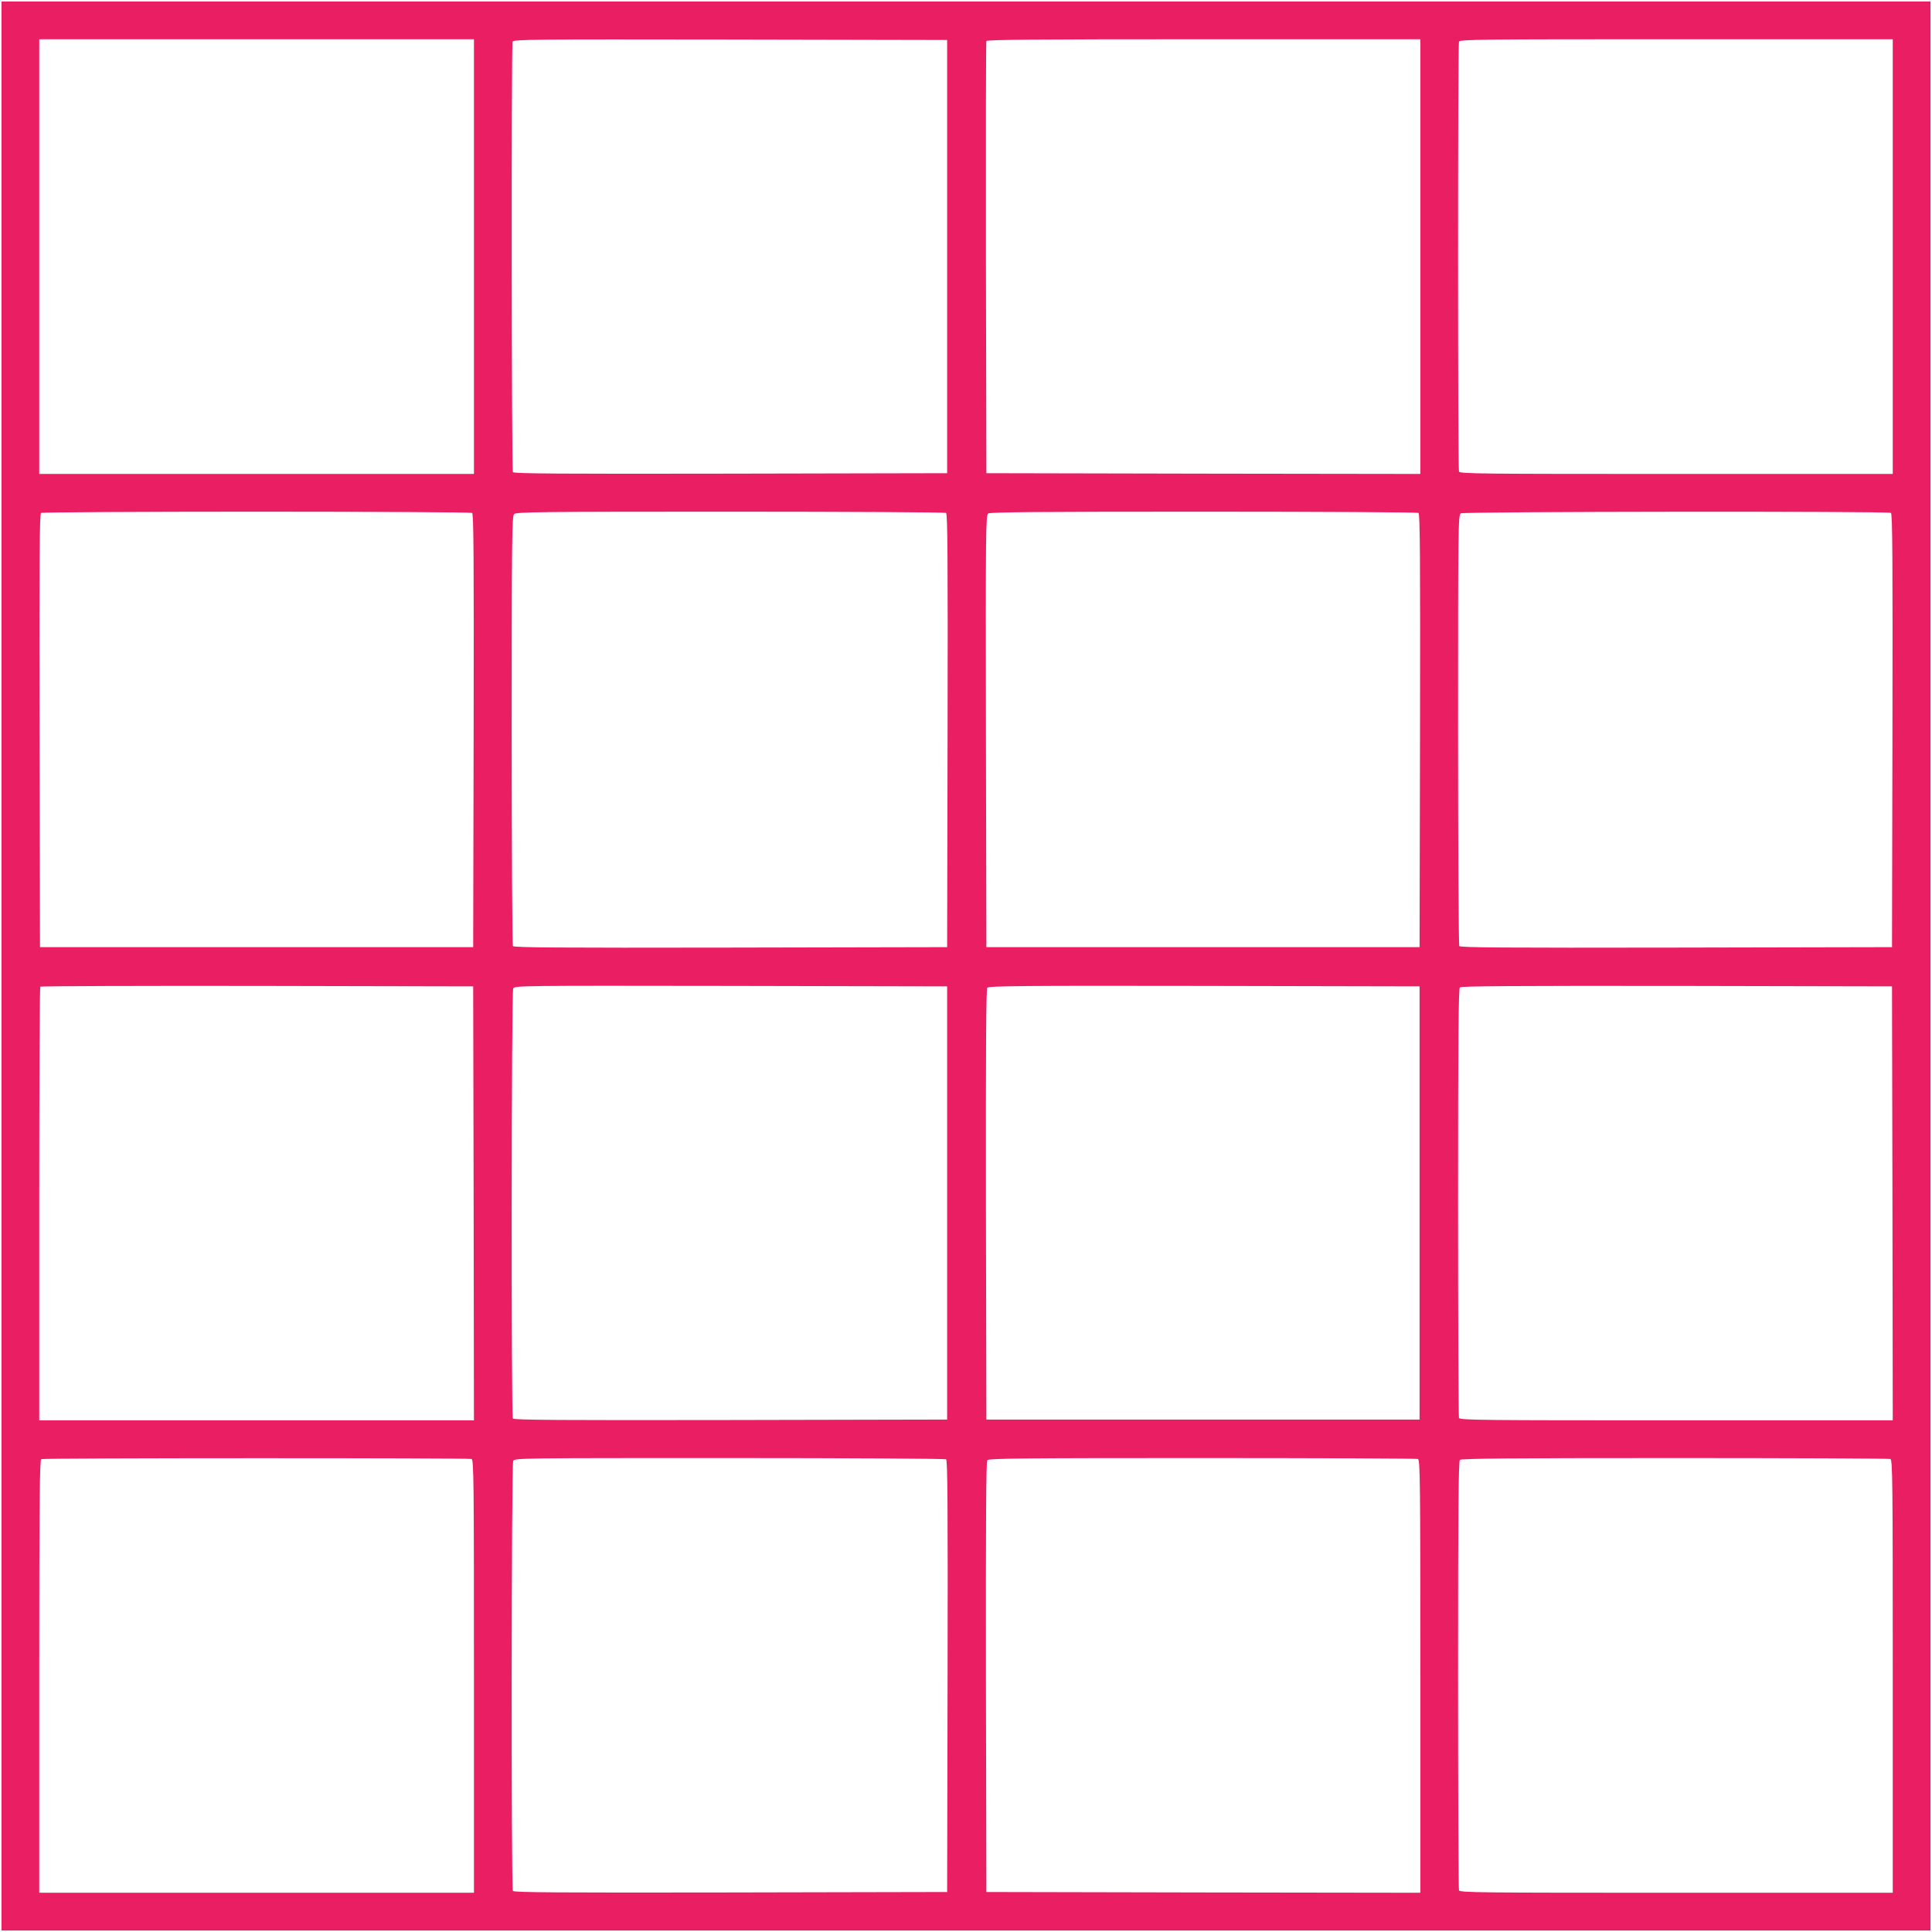 <?xml version="1.0" standalone="no"?>
<!DOCTYPE svg PUBLIC "-//W3C//DTD SVG 20010904//EN"
 "http://www.w3.org/TR/2001/REC-SVG-20010904/DTD/svg10.dtd">
<svg version="1.0" xmlns="http://www.w3.org/2000/svg"
 width="1280pt" height="1280pt" viewBox="0 0 1280 1280"
 preserveAspectRatio="xMidYMid meet">
<g transform="translate(0,1280) scale(0.1,-0.1)"
fill="#e91e63" stroke="none">
<path d="M10 6400 l0 -6390 6390 0 6390 0 0 6390 0 6390 -6390 0 -6390 0 0
-6390z m3130 4700 l0 -1440 -1440 0 -1440 0 0 1440 0 1440 1440 0 1440 0 0
-1440z m3135 0 l0 -1435 -1434 -3 c-1141 -2 -1436 0 -1443 10 -9 15 -11 2828
-2 2852 6 15 139 16 1443 14 l1436 -3 0 -1435z m3135 0 l0 -1440 -1437 2
-1438 3 -3 1425 c-1 784 0 1431 3 1438 3 9 301 12 1440 12 l1435 0 0 -1440z
m3130 0 l0 -1440 -1434 0 c-1298 0 -1434 1 -1440 16 -8 20 -8 2828 0 2848 6
15 142 16 1440 16 l1434 0 0 -1440z m-9412 -1698 c10 -7 12 -302 10 -1443 l-3
-1434 -1435 0 -1435 0 -3 1434 c-2 1141 0 1436 10 1443 7 4 650 8 1428 8 778
0 1421 -4 1428 -8z m3140 0 c10 -7 12 -302 10 -1443 l-3 -1434 -1434 -3
c-1141 -2 -1436 0 -1443 10 -4 7 -8 651 -8 1430 0 1275 2 1418 16 1432 14 14
157 16 1432 16 779 0 1423 -4 1430 -8z m3130 0 c10 -7 12 -302 10 -1443 l-3
-1434 -1435 0 -1435 0 -3 1430 c-2 1336 -1 1431 15 1443 13 9 314 12 1427 12
776 0 1417 -4 1424 -8z m3130 0 c10 -7 12 -302 10 -1443 l-3 -1434 -1429 -3
c-1137 -2 -1431 0 -1438 10 -4 7 -8 653 -8 1435 0 1344 1 1423 18 1432 21 12
2830 15 2850 3z m-9390 -4574 l2 -1438 -1440 0 -1440 0 0 1433 c0 789 3 1437
7 1440 3 4 650 6 1437 5 l1431 -3 3 -1437z m3137 2 l0 -1435 -1434 -3 c-1141
-2 -1436 0 -1443 10 -12 20 -10 2825 2 2849 11 19 35 19 1443 17 l1432 -3 0
-1435z m3130 0 l0 -1435 -1435 0 -1435 0 -3 1424 c-1 1046 1 1427 9 1437 10
12 245 14 1438 12 l1426 -3 0 -1435z m3133 -2 l2 -1438 -1434 0 c-1298 0
-1434 1 -1440 16 -3 9 -6 651 -6 1428 0 1087 3 1415 12 1424 9 9 337 11 1438
10 l1425 -3 3 -1437z m-9414 -1694 c15 -6 16 -142 16 -1440 l0 -1434 -1440 0
-1440 0 0 1434 c0 1138 3 1435 13 1439 18 8 2832 8 2851 1z m3144 -2 c10 -7
12 -301 10 -1438 l-3 -1429 -1434 -3 c-1141 -2 -1436 0 -1443 10 -12 20 -10
2825 2 2849 11 19 37 19 1433 19 782 0 1428 -4 1435 -8z m3126 2 c15 -6 16
-142 16 -1440 l0 -1434 -1437 2 -1438 3 -3 1424 c-1 1044 1 1427 9 1437 10 12
247 14 1424 14 778 0 1420 -3 1429 -6z m3130 0 c15 -6 16 -142 16 -1440 l0
-1434 -1434 0 c-1298 0 -1434 1 -1440 16 -3 9 -6 651 -6 1428 0 1085 3 1415
12 1424 9 9 339 12 1424 12 777 0 1419 -3 1428 -6z"/>
</g>
</svg>
